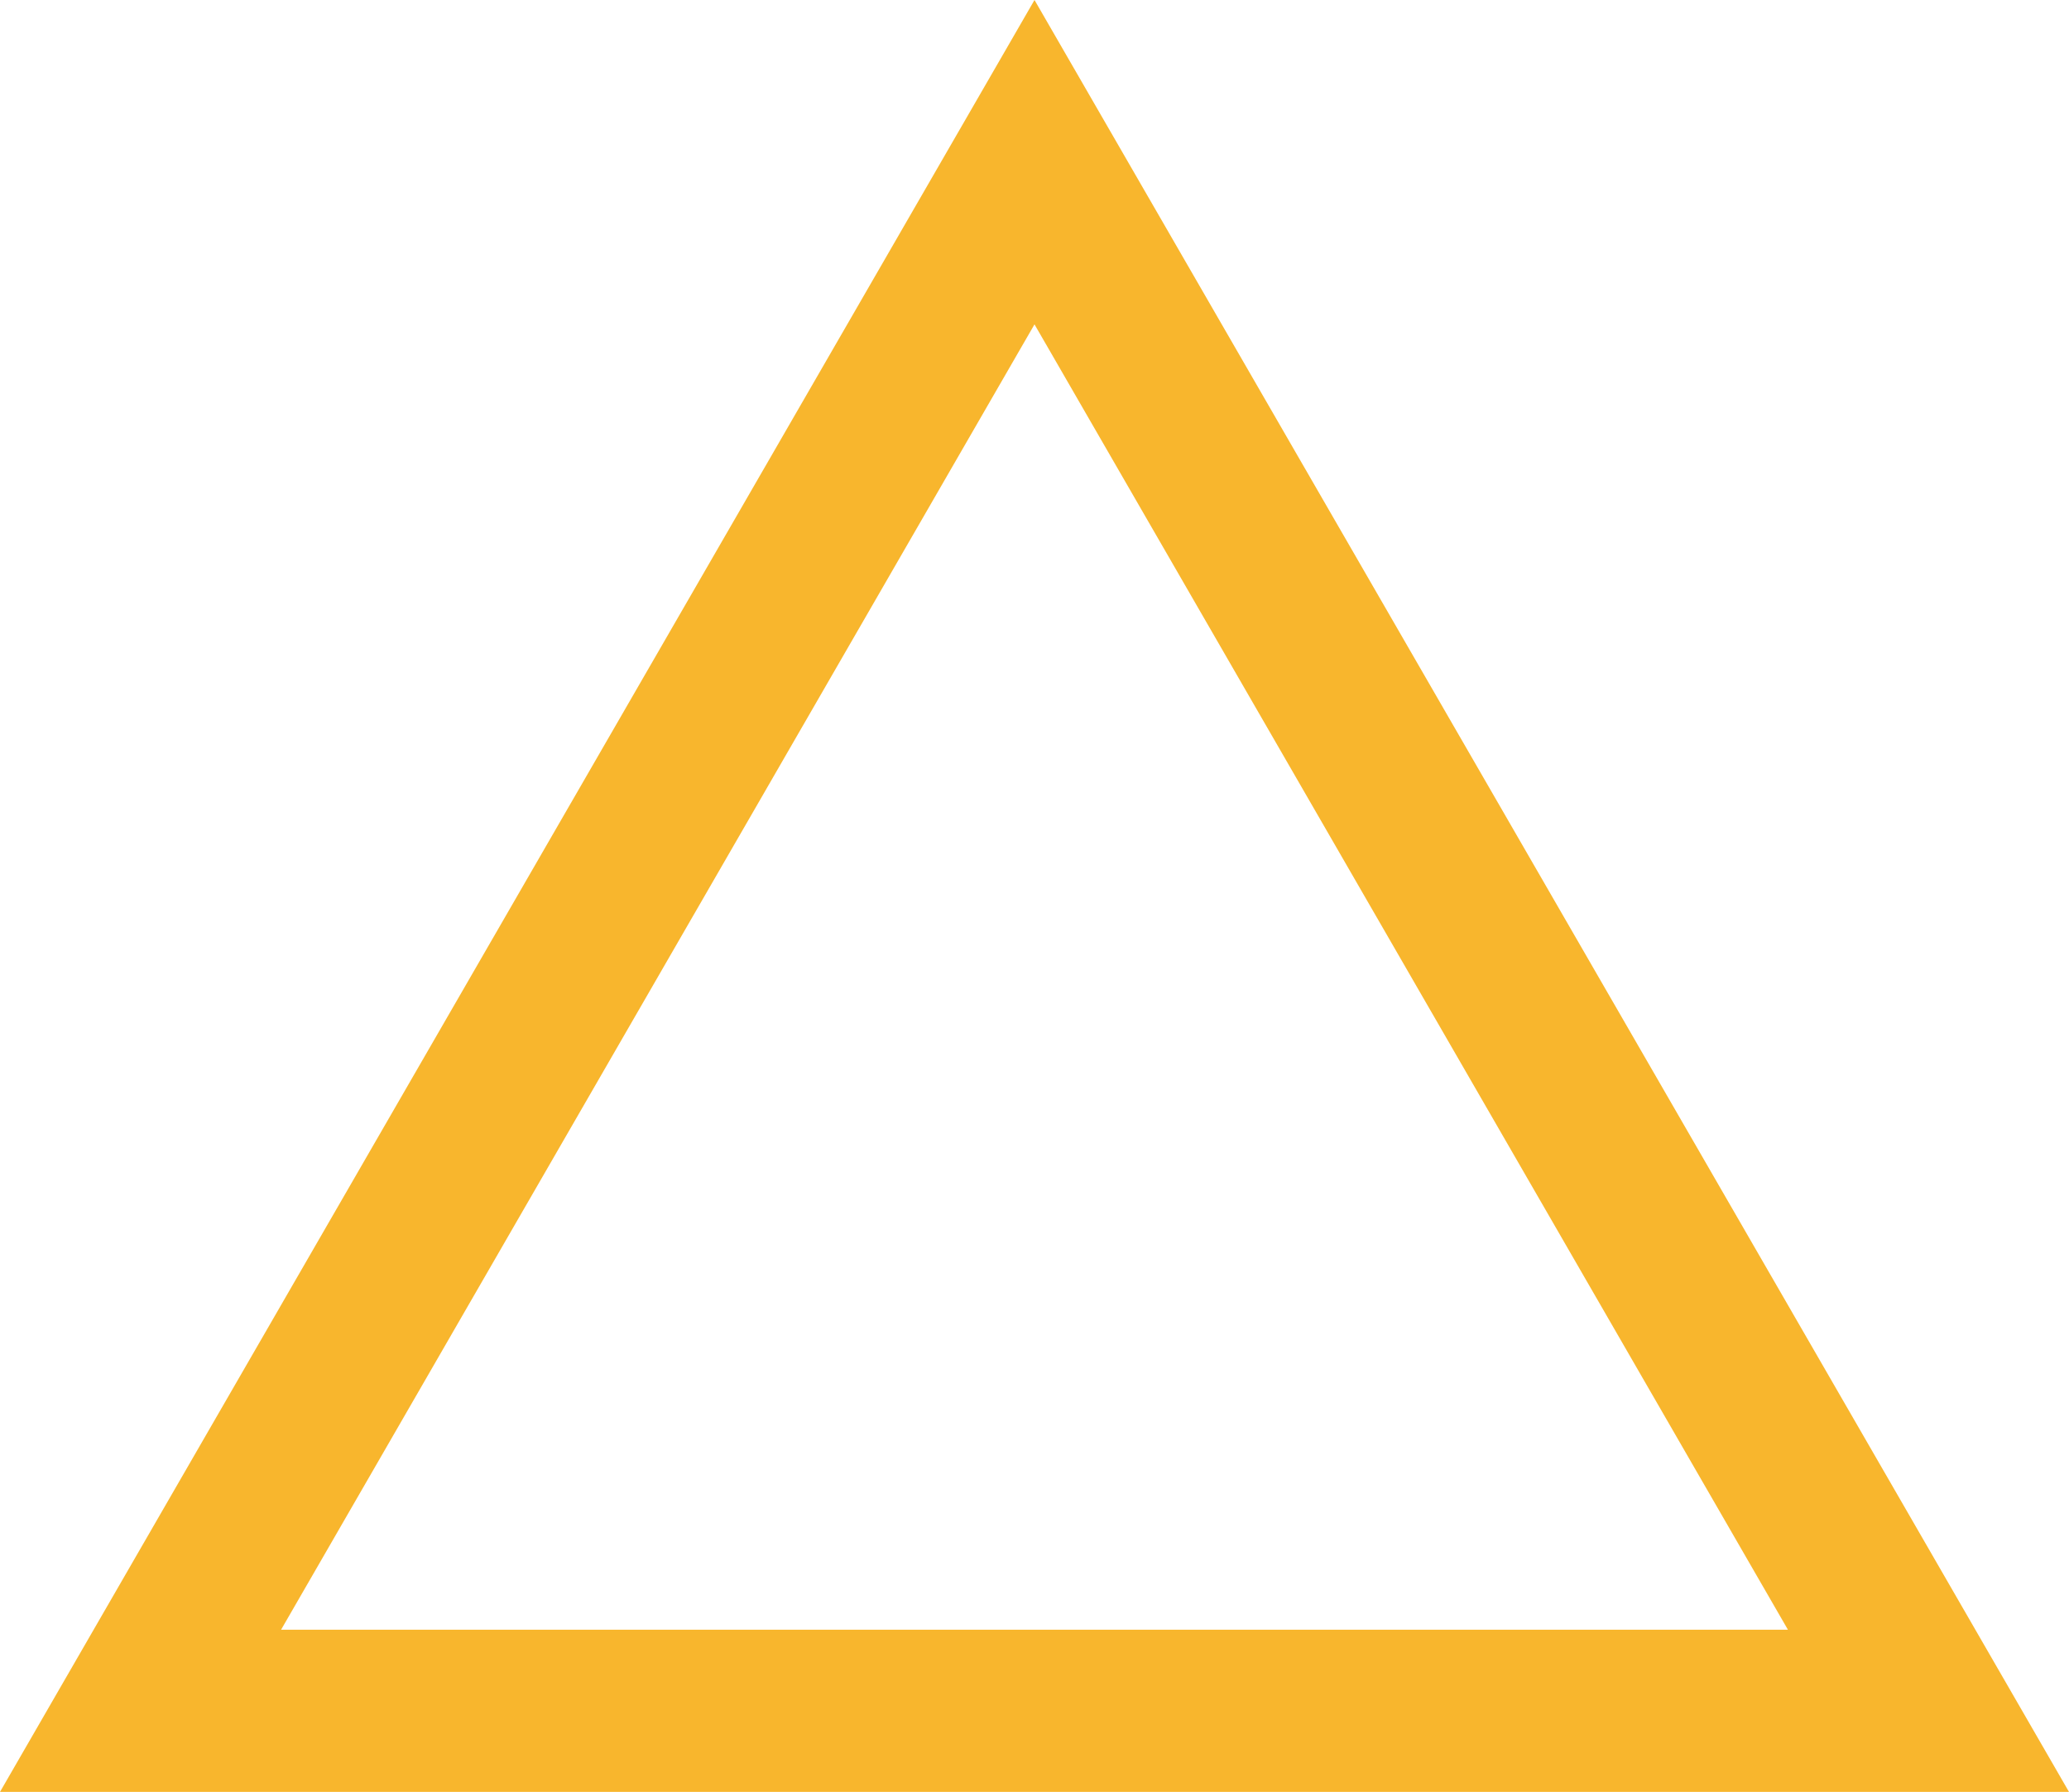 <svg xmlns="http://www.w3.org/2000/svg" viewBox="0 0 49.76 43.09"><defs><style>.cls-1{fill:#f8b62d;}</style></defs><title>アセット 3</title><g id="レイヤー_2" data-name="レイヤー 2"><g id="レイヤー_1-2" data-name="レイヤー 1"><path class="cls-1" d="M49.76,43.09H0L24.88,0Zm-43-3.9H43L24.88,7.8Z"/></g></g></svg>